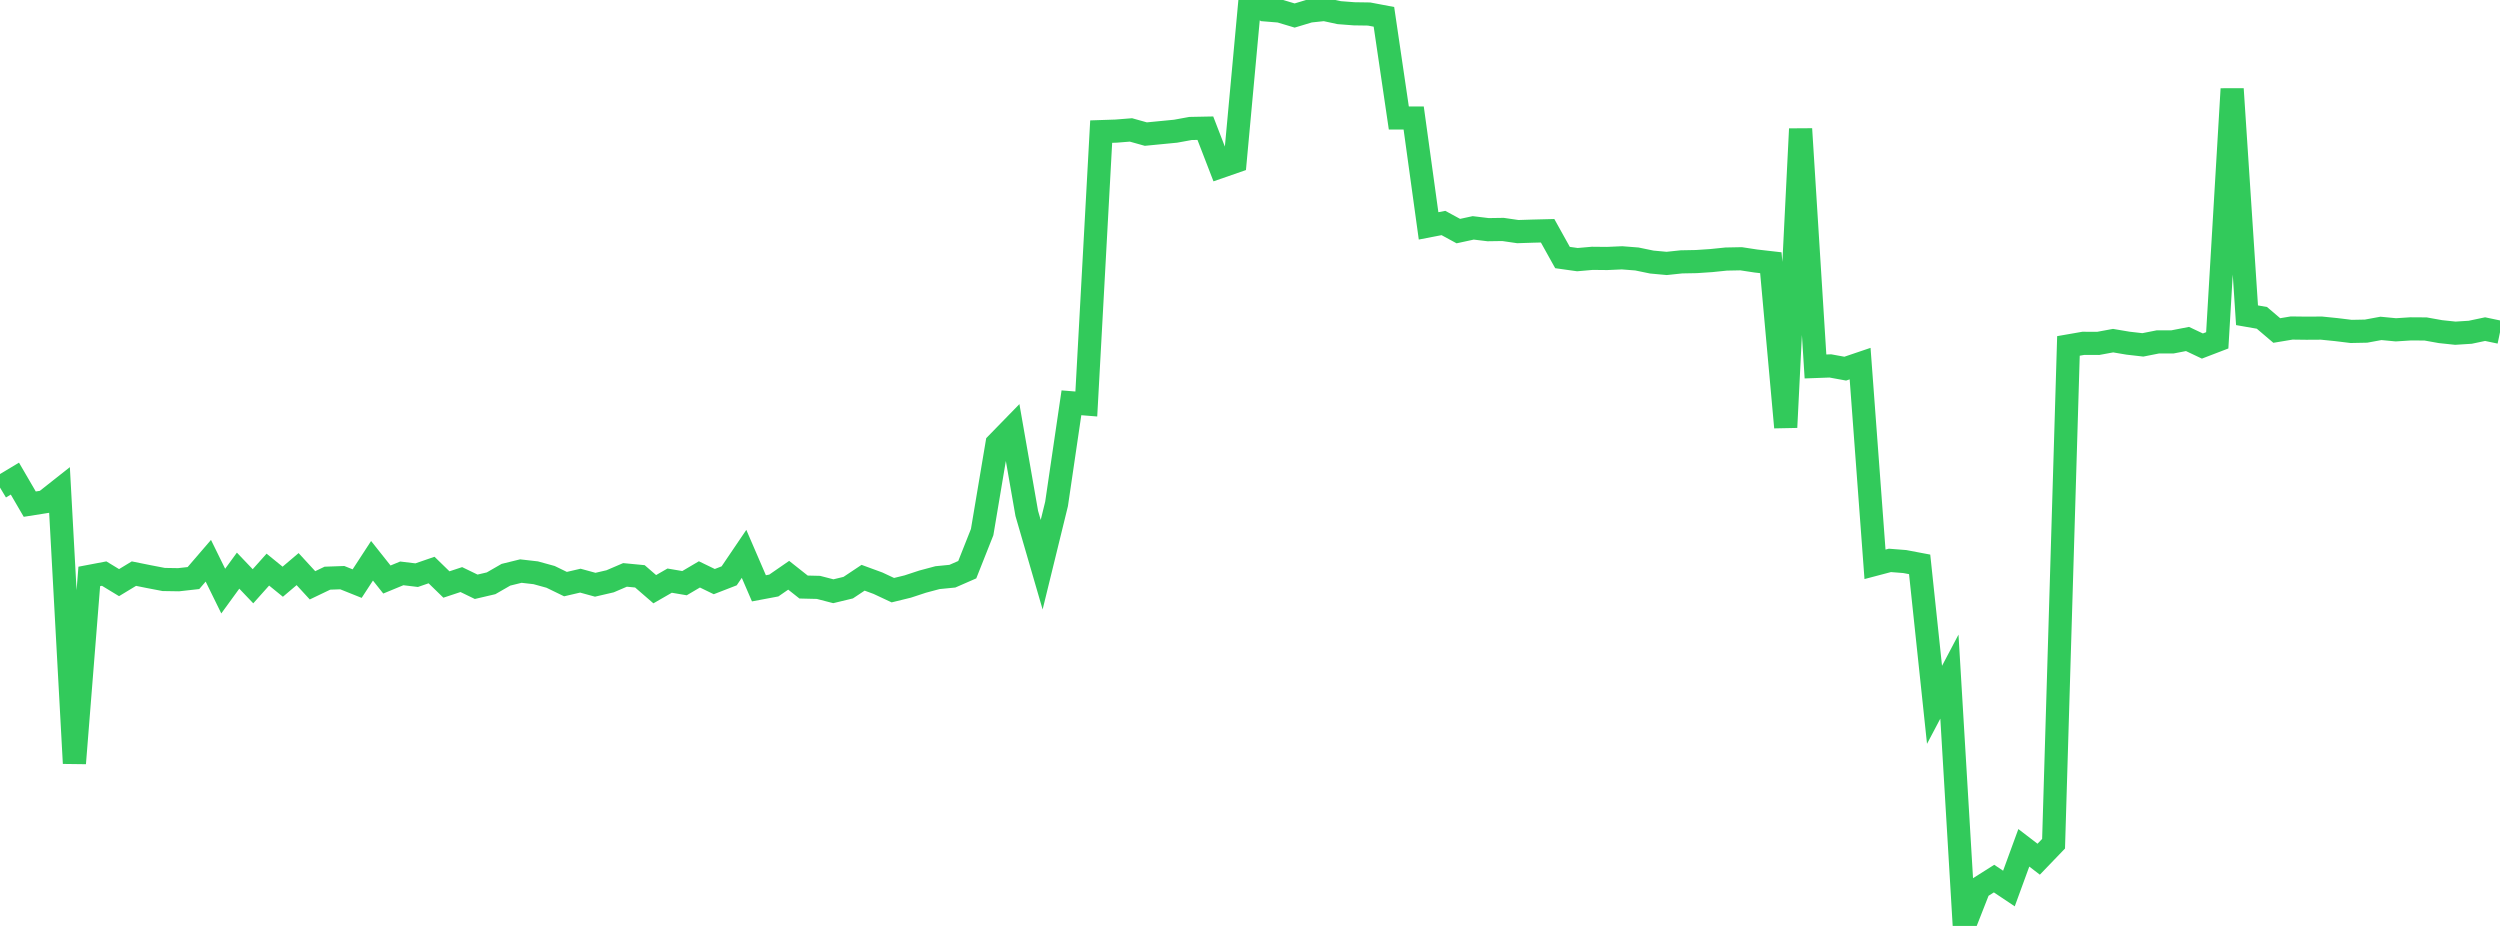 <?xml version="1.0" standalone="no"?>
<!DOCTYPE svg PUBLIC "-//W3C//DTD SVG 1.1//EN" "http://www.w3.org/Graphics/SVG/1.1/DTD/svg11.dtd">

<svg width="135" height="50" viewBox="0 0 135 50" preserveAspectRatio="none" 
  xmlns="http://www.w3.org/2000/svg"
  xmlns:xlink="http://www.w3.org/1999/xlink">


<polyline points="0.0, 26.328 0.804, 25.845 1.607, 27.224 2.411, 27.097 3.214, 26.463 4.018, 41.218 4.821, 31.127 5.625, 30.974 6.429, 31.462 7.232, 30.976 8.036, 31.138 8.839, 31.292 9.643, 31.305 10.446, 31.215 11.25, 30.281 12.054, 31.919 12.857, 30.815 13.661, 31.658 14.464, 30.759 15.268, 31.413 16.071, 30.732 16.875, 31.607 17.679, 31.222 18.482, 31.193 19.286, 31.515 20.089, 30.282 20.893, 31.294 21.696, 30.962 22.5, 31.059 23.304, 30.782 24.107, 31.563 24.911, 31.297 25.714, 31.686 26.518, 31.498 27.321, 31.036 28.125, 30.838 28.929, 30.93 29.732, 31.151 30.536, 31.542 31.339, 31.355 32.143, 31.576 32.946, 31.39 33.75, 31.045 34.554, 31.122 35.357, 31.817 36.161, 31.354 36.964, 31.491 37.768, 31.017 38.571, 31.407 39.375, 31.095 40.179, 29.908 40.982, 31.769 41.786, 31.618 42.589, 31.064 43.393, 31.7 44.196, 31.719 45.0, 31.927 45.804, 31.733 46.607, 31.198 47.411, 31.493 48.214, 31.869 49.018, 31.672 49.821, 31.408 50.625, 31.193 51.429, 31.114 52.232, 30.763 53.036, 28.734 53.839, 23.958 54.643, 23.133 55.446, 27.727 56.25, 30.495 57.054, 27.213 57.857, 21.751 58.661, 21.816 59.464, 7.107 60.268, 7.08 61.071, 7.016 61.875, 7.241 62.679, 7.163 63.482, 7.085 64.286, 6.938 65.089, 6.922 65.893, 9.004 66.696, 8.725 67.5, 0.0 68.304, 0.532 69.107, 0.597 69.911, 0.838 70.714, 0.596 71.518, 0.511 72.321, 0.684 73.125, 0.745 73.929, 0.757 74.732, 0.909 75.536, 6.371 76.339, 6.373 77.143, 12.197 77.946, 12.042 78.75, 12.479 79.554, 12.305 80.357, 12.402 81.161, 12.39 81.964, 12.507 82.768, 12.481 83.571, 12.461 84.375, 13.907 85.179, 14.02 85.982, 13.95 86.786, 13.958 87.589, 13.922 88.393, 13.985 89.196, 14.151 90.0, 14.225 90.804, 14.14 91.607, 14.125 92.411, 14.071 93.214, 13.989 94.018, 13.973 94.821, 14.095 95.625, 14.187 96.429, 23.077 97.232, 6.962 98.036, 19.789 98.839, 19.76 99.643, 19.907 100.446, 19.635 101.25, 30.473 102.054, 30.261 102.857, 30.324 103.661, 30.476 104.464, 38.061 105.268, 36.538 106.071, 50.0 106.875, 47.953 107.679, 47.444 108.482, 47.981 109.286, 45.782 110.089, 46.397 110.893, 45.561 111.696, 18.68 112.5, 18.54 113.304, 18.543 114.107, 18.395 114.911, 18.531 115.714, 18.623 116.518, 18.464 117.321, 18.461 118.125, 18.305 118.929, 18.686 119.732, 18.378 120.536, 4.802 121.339, 17.024 122.143, 17.164 122.946, 17.847 123.75, 17.713 124.554, 17.723 125.357, 17.718 126.161, 17.799 126.964, 17.897 127.768, 17.881 128.571, 17.733 129.375, 17.81 130.179, 17.759 130.982, 17.764 131.786, 17.908 132.589, 17.993 133.393, 17.942 134.196, 17.773 135.0, 17.942" fill="none" stroke="#32ca5b" stroke-width="1.25"/>

</svg>